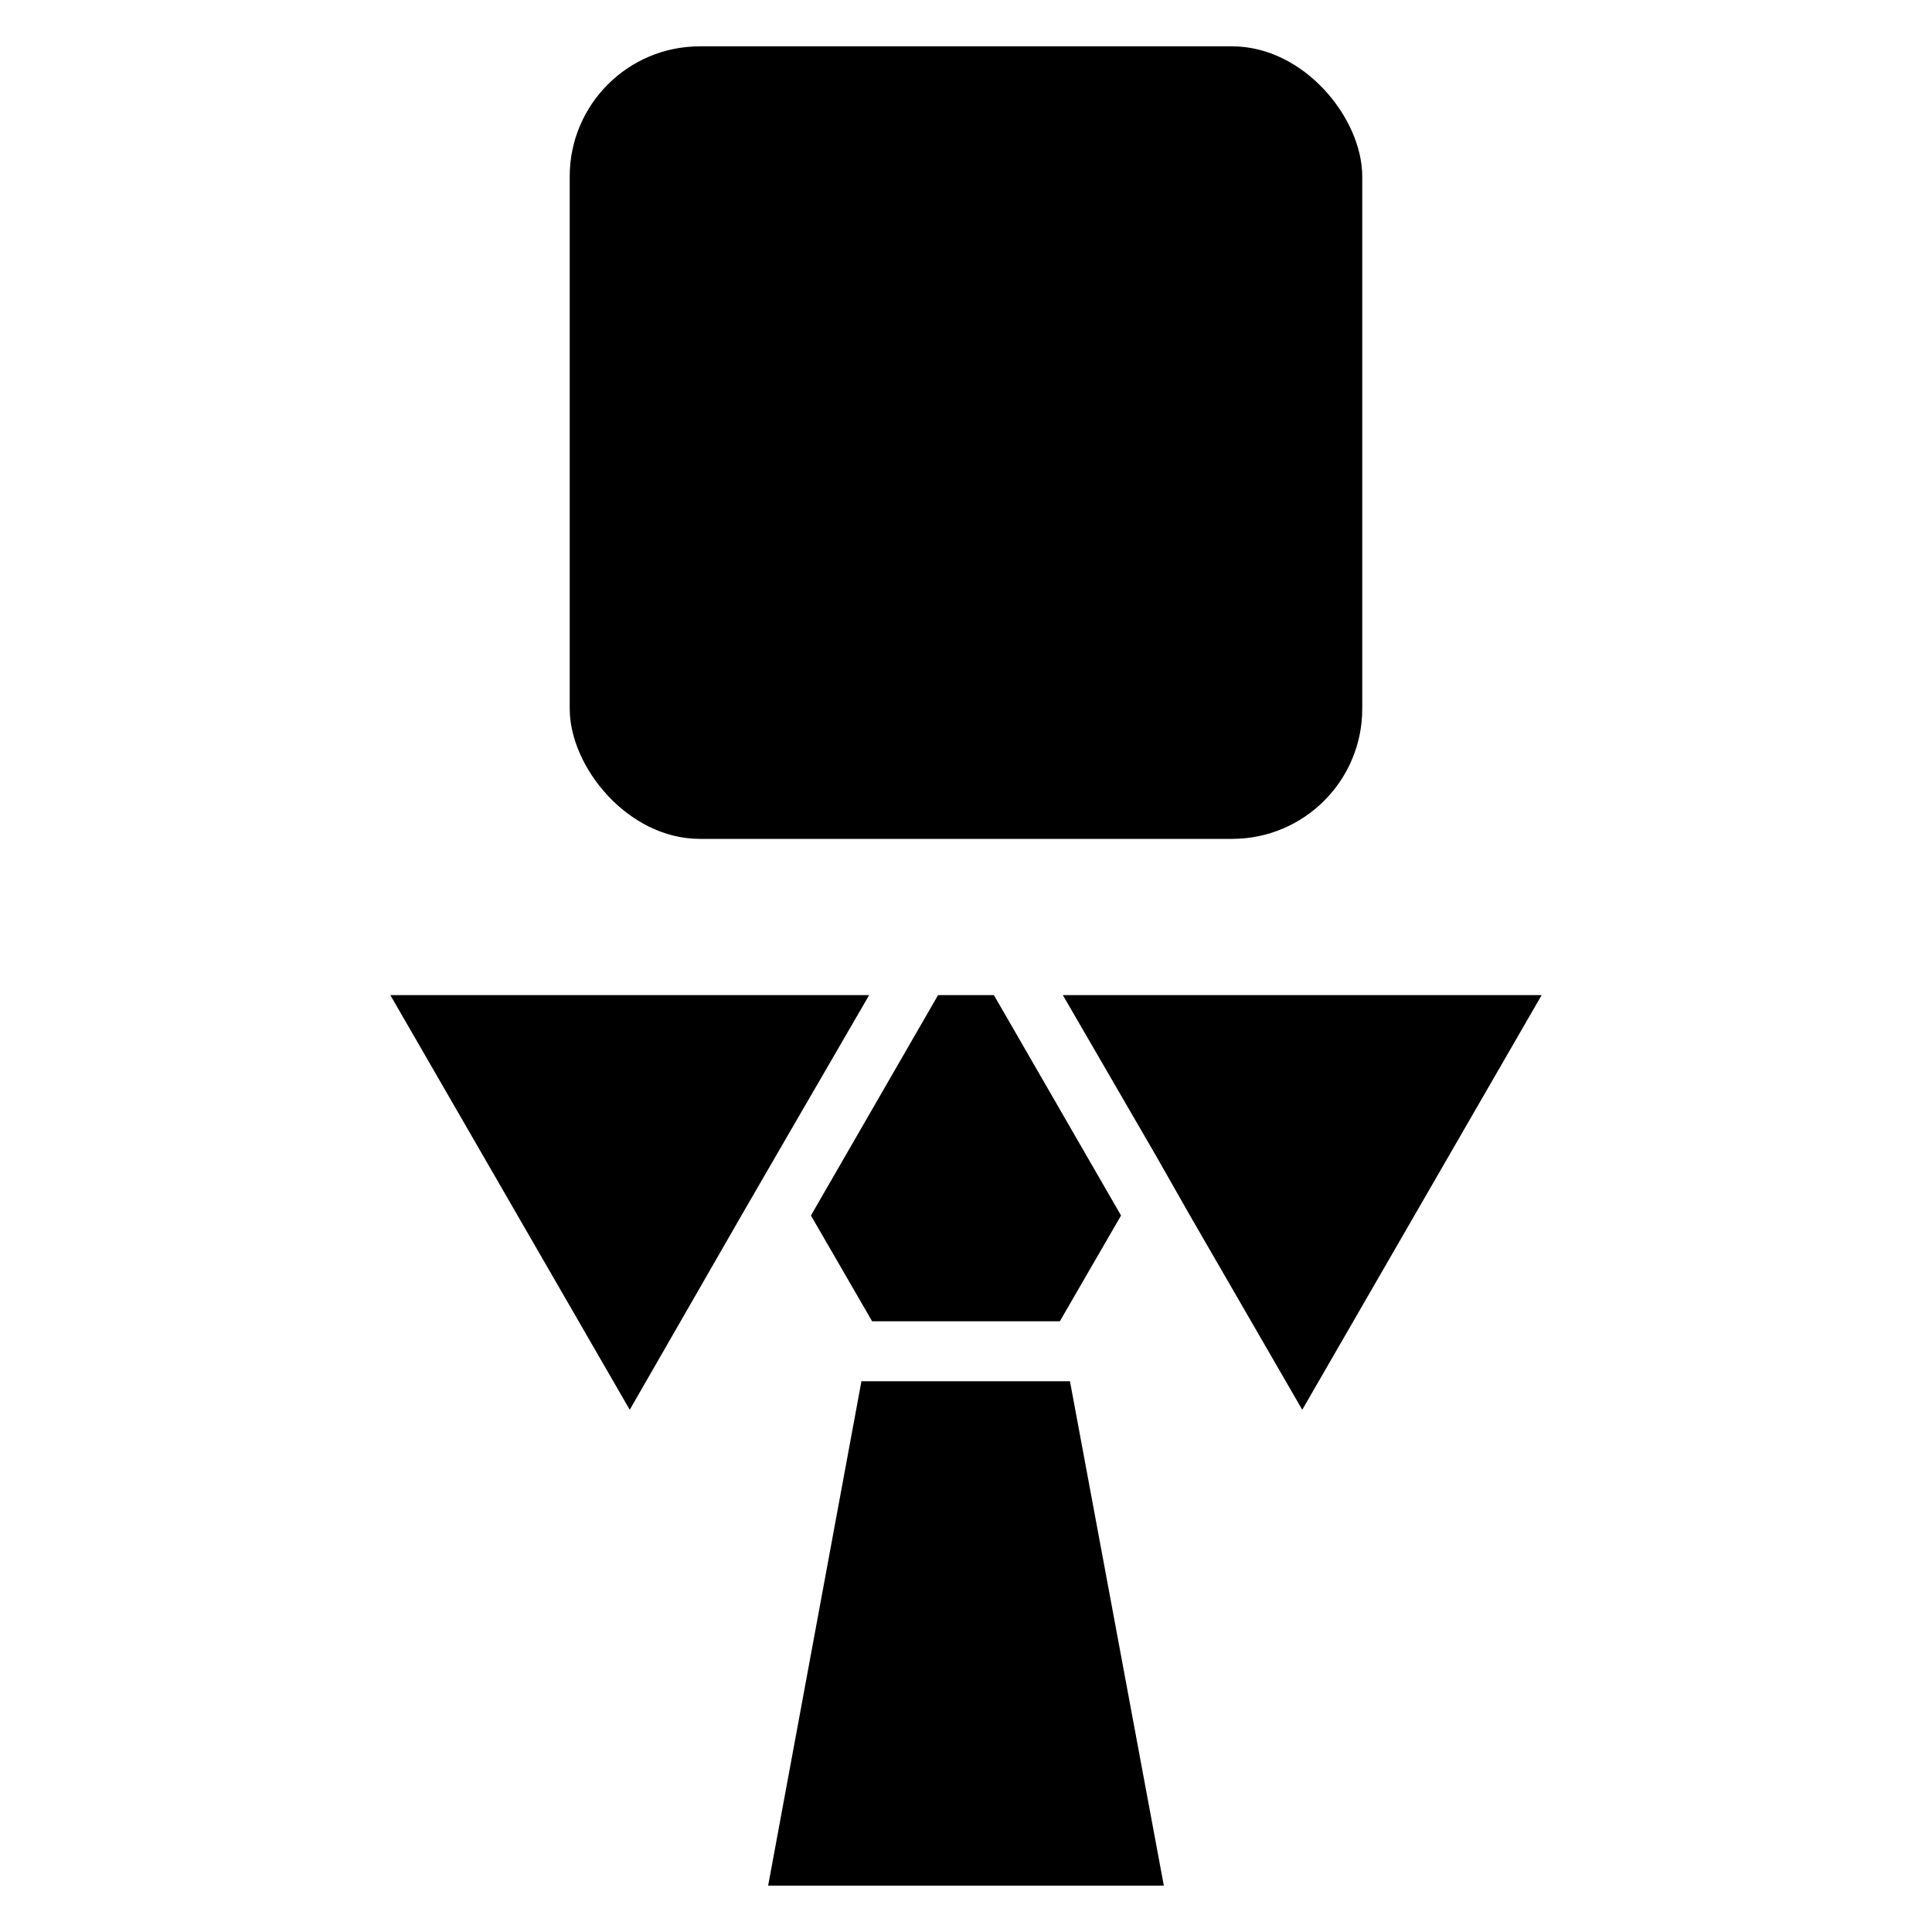 <?xml version="1.0" encoding="UTF-8"?>
<!-- Uploaded to: SVG Repo, www.svgrepo.com, Generator: SVG Repo Mixer Tools -->
<svg fill="#000000" width="800px" height="800px" version="1.1" viewBox="144 144 512 512" xmlns="http://www.w3.org/2000/svg">
 <g>
  <path d="m365.83 478.09 9.289 16.059h49.754l9.289-16.059 6.926-11.965-33.691-58.41h-14.801l-33.691 58.41z"/>
  <path d="m329.46 156.28h141.07c19.043 0 34.48 19.043 34.48 34.48v141.07c0 19.043-15.438 34.48-34.48 34.48h-141.07c-19.043 0-34.48-19.043-34.48-34.48v-141.07c0-19.043 15.438-34.48 34.48-34.48z"/>
  <path d="m374.34 407.71h-126.9l63.449 109.89 29.598-51.48 9.289-16.059z"/>
  <path d="m425.82 407.71h-0.16l24.562 42.352 9.133 16.059 29.754 51.48 63.449-109.89z"/>
  <path d="m411.49 510.05h-39.203l-24.719 133.66h104.86l-24.875-133.66z"/>
 </g>
</svg>